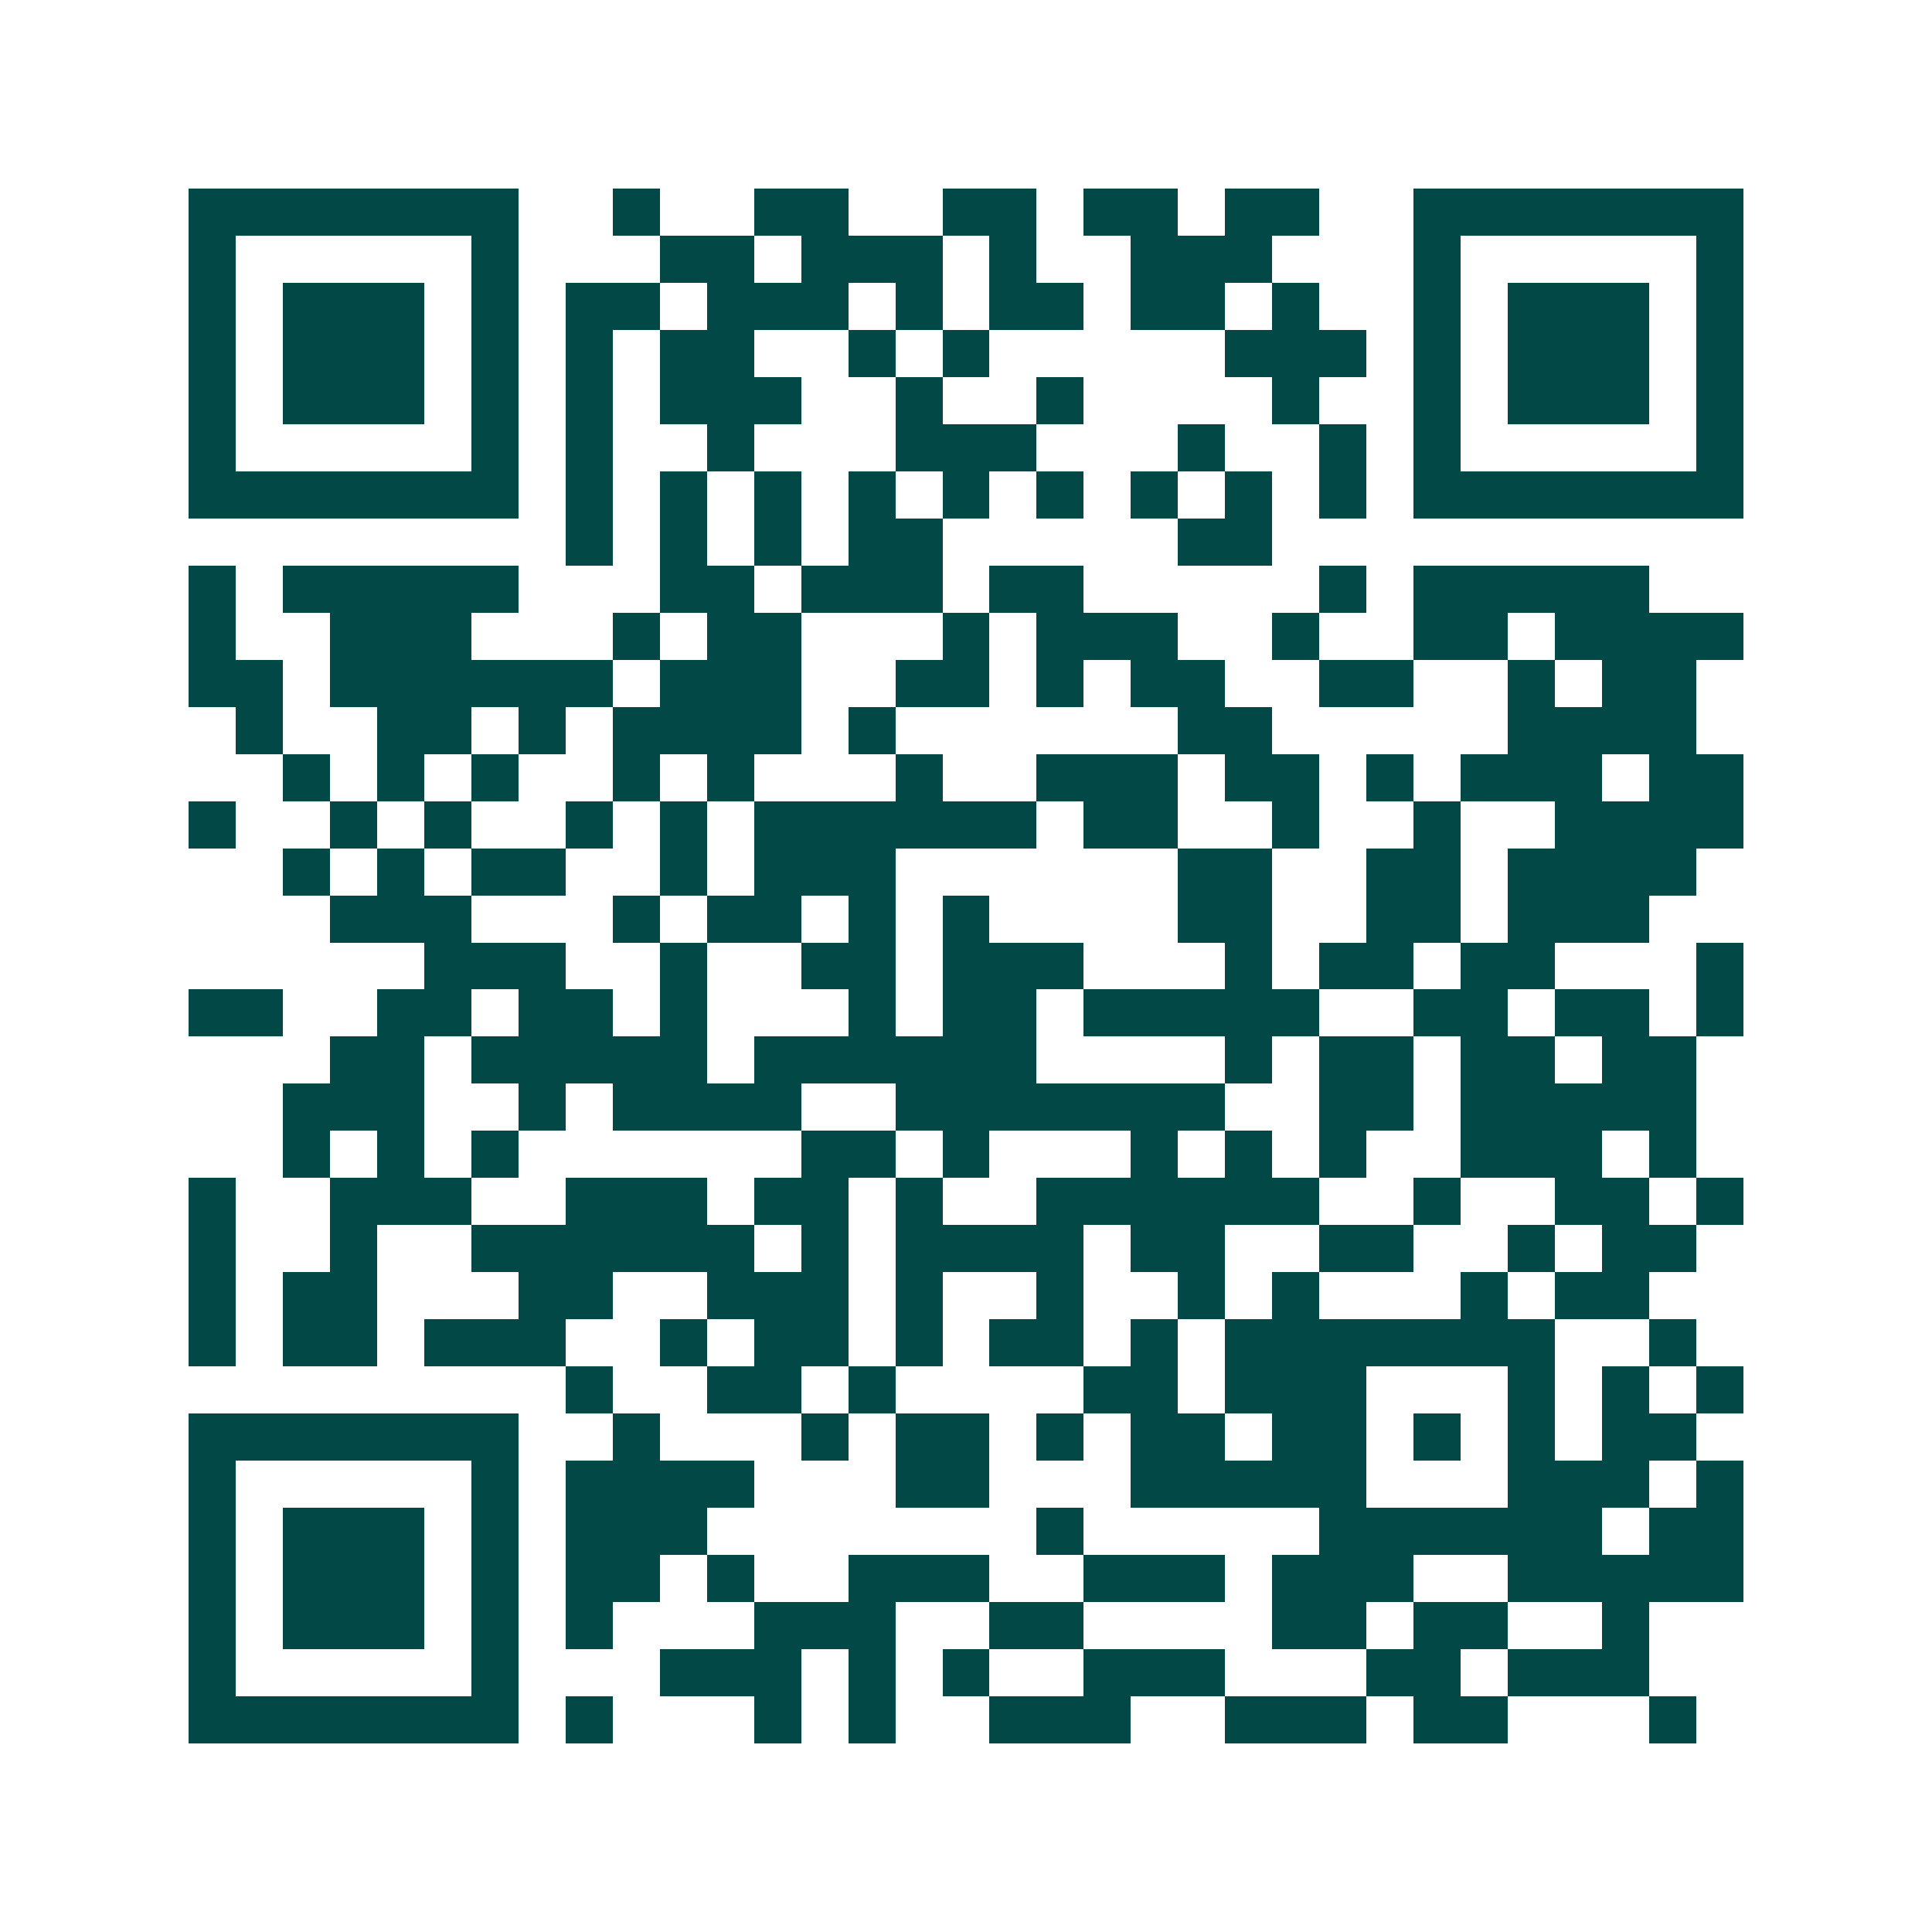 <svg xmlns="http://www.w3.org/2000/svg" width="200" height="200" viewBox="0 0 41 41" shape-rendering="crispEdges"><path fill="#ffffff" d="M0 0h41v41H0z"/><path stroke="#014847" d="M4 4.5h7m2 0h1m2 0h2m2 0h2m1 0h2m1 0h2m2 0h7M4 5.5h1m5 0h1m3 0h2m1 0h3m1 0h1m2 0h3m3 0h1m5 0h1M4 6.5h1m1 0h3m1 0h1m1 0h2m1 0h3m1 0h1m1 0h2m1 0h2m1 0h1m2 0h1m1 0h3m1 0h1M4 7.5h1m1 0h3m1 0h1m1 0h1m1 0h2m2 0h1m1 0h1m5 0h3m1 0h1m1 0h3m1 0h1M4 8.5h1m1 0h3m1 0h1m1 0h1m1 0h3m2 0h1m2 0h1m4 0h1m2 0h1m1 0h3m1 0h1M4 9.5h1m5 0h1m1 0h1m2 0h1m3 0h3m3 0h1m2 0h1m1 0h1m5 0h1M4 10.5h7m1 0h1m1 0h1m1 0h1m1 0h1m1 0h1m1 0h1m1 0h1m1 0h1m1 0h1m1 0h7M12 11.5h1m1 0h1m1 0h1m1 0h2m5 0h2M4 12.5h1m1 0h5m3 0h2m1 0h3m1 0h2m5 0h1m1 0h5M4 13.5h1m2 0h3m3 0h1m1 0h2m3 0h1m1 0h3m2 0h1m2 0h2m1 0h4M4 14.5h2m1 0h6m1 0h3m2 0h2m1 0h1m1 0h2m2 0h2m2 0h1m1 0h2M5 15.5h1m2 0h2m1 0h1m1 0h4m1 0h1m6 0h2m5 0h4M6 16.5h1m1 0h1m1 0h1m2 0h1m1 0h1m3 0h1m2 0h3m1 0h2m1 0h1m1 0h3m1 0h2M4 17.5h1m2 0h1m1 0h1m2 0h1m1 0h1m1 0h6m1 0h2m2 0h1m2 0h1m2 0h4M6 18.5h1m1 0h1m1 0h2m2 0h1m1 0h3m6 0h2m2 0h2m1 0h4M7 19.5h3m3 0h1m1 0h2m1 0h1m1 0h1m4 0h2m2 0h2m1 0h3M9 20.5h3m2 0h1m2 0h2m1 0h3m3 0h1m1 0h2m1 0h2m3 0h1M4 21.5h2m2 0h2m1 0h2m1 0h1m3 0h1m1 0h2m1 0h5m2 0h2m1 0h2m1 0h1M7 22.5h2m1 0h5m1 0h6m4 0h1m1 0h2m1 0h2m1 0h2M6 23.5h3m2 0h1m1 0h4m2 0h7m2 0h2m1 0h5M6 24.5h1m1 0h1m1 0h1m6 0h2m1 0h1m3 0h1m1 0h1m1 0h1m2 0h3m1 0h1M4 25.5h1m2 0h3m2 0h3m1 0h2m1 0h1m2 0h6m2 0h1m2 0h2m1 0h1M4 26.5h1m2 0h1m2 0h6m1 0h1m1 0h4m1 0h2m2 0h2m2 0h1m1 0h2M4 27.5h1m1 0h2m3 0h2m2 0h3m1 0h1m2 0h1m2 0h1m1 0h1m3 0h1m1 0h2M4 28.5h1m1 0h2m1 0h3m2 0h1m1 0h2m1 0h1m1 0h2m1 0h1m1 0h7m2 0h1M12 29.5h1m2 0h2m1 0h1m4 0h2m1 0h3m3 0h1m1 0h1m1 0h1M4 30.5h7m2 0h1m3 0h1m1 0h2m1 0h1m1 0h2m1 0h2m1 0h1m1 0h1m1 0h2M4 31.5h1m5 0h1m1 0h4m3 0h2m3 0h5m3 0h3m1 0h1M4 32.5h1m1 0h3m1 0h1m1 0h3m7 0h1m5 0h6m1 0h2M4 33.5h1m1 0h3m1 0h1m1 0h2m1 0h1m2 0h3m2 0h3m1 0h3m2 0h5M4 34.5h1m1 0h3m1 0h1m1 0h1m3 0h3m2 0h2m4 0h2m1 0h2m2 0h1M4 35.5h1m5 0h1m3 0h3m1 0h1m1 0h1m2 0h3m3 0h2m1 0h3M4 36.5h7m1 0h1m3 0h1m1 0h1m2 0h3m2 0h3m1 0h2m3 0h1"/></svg>
